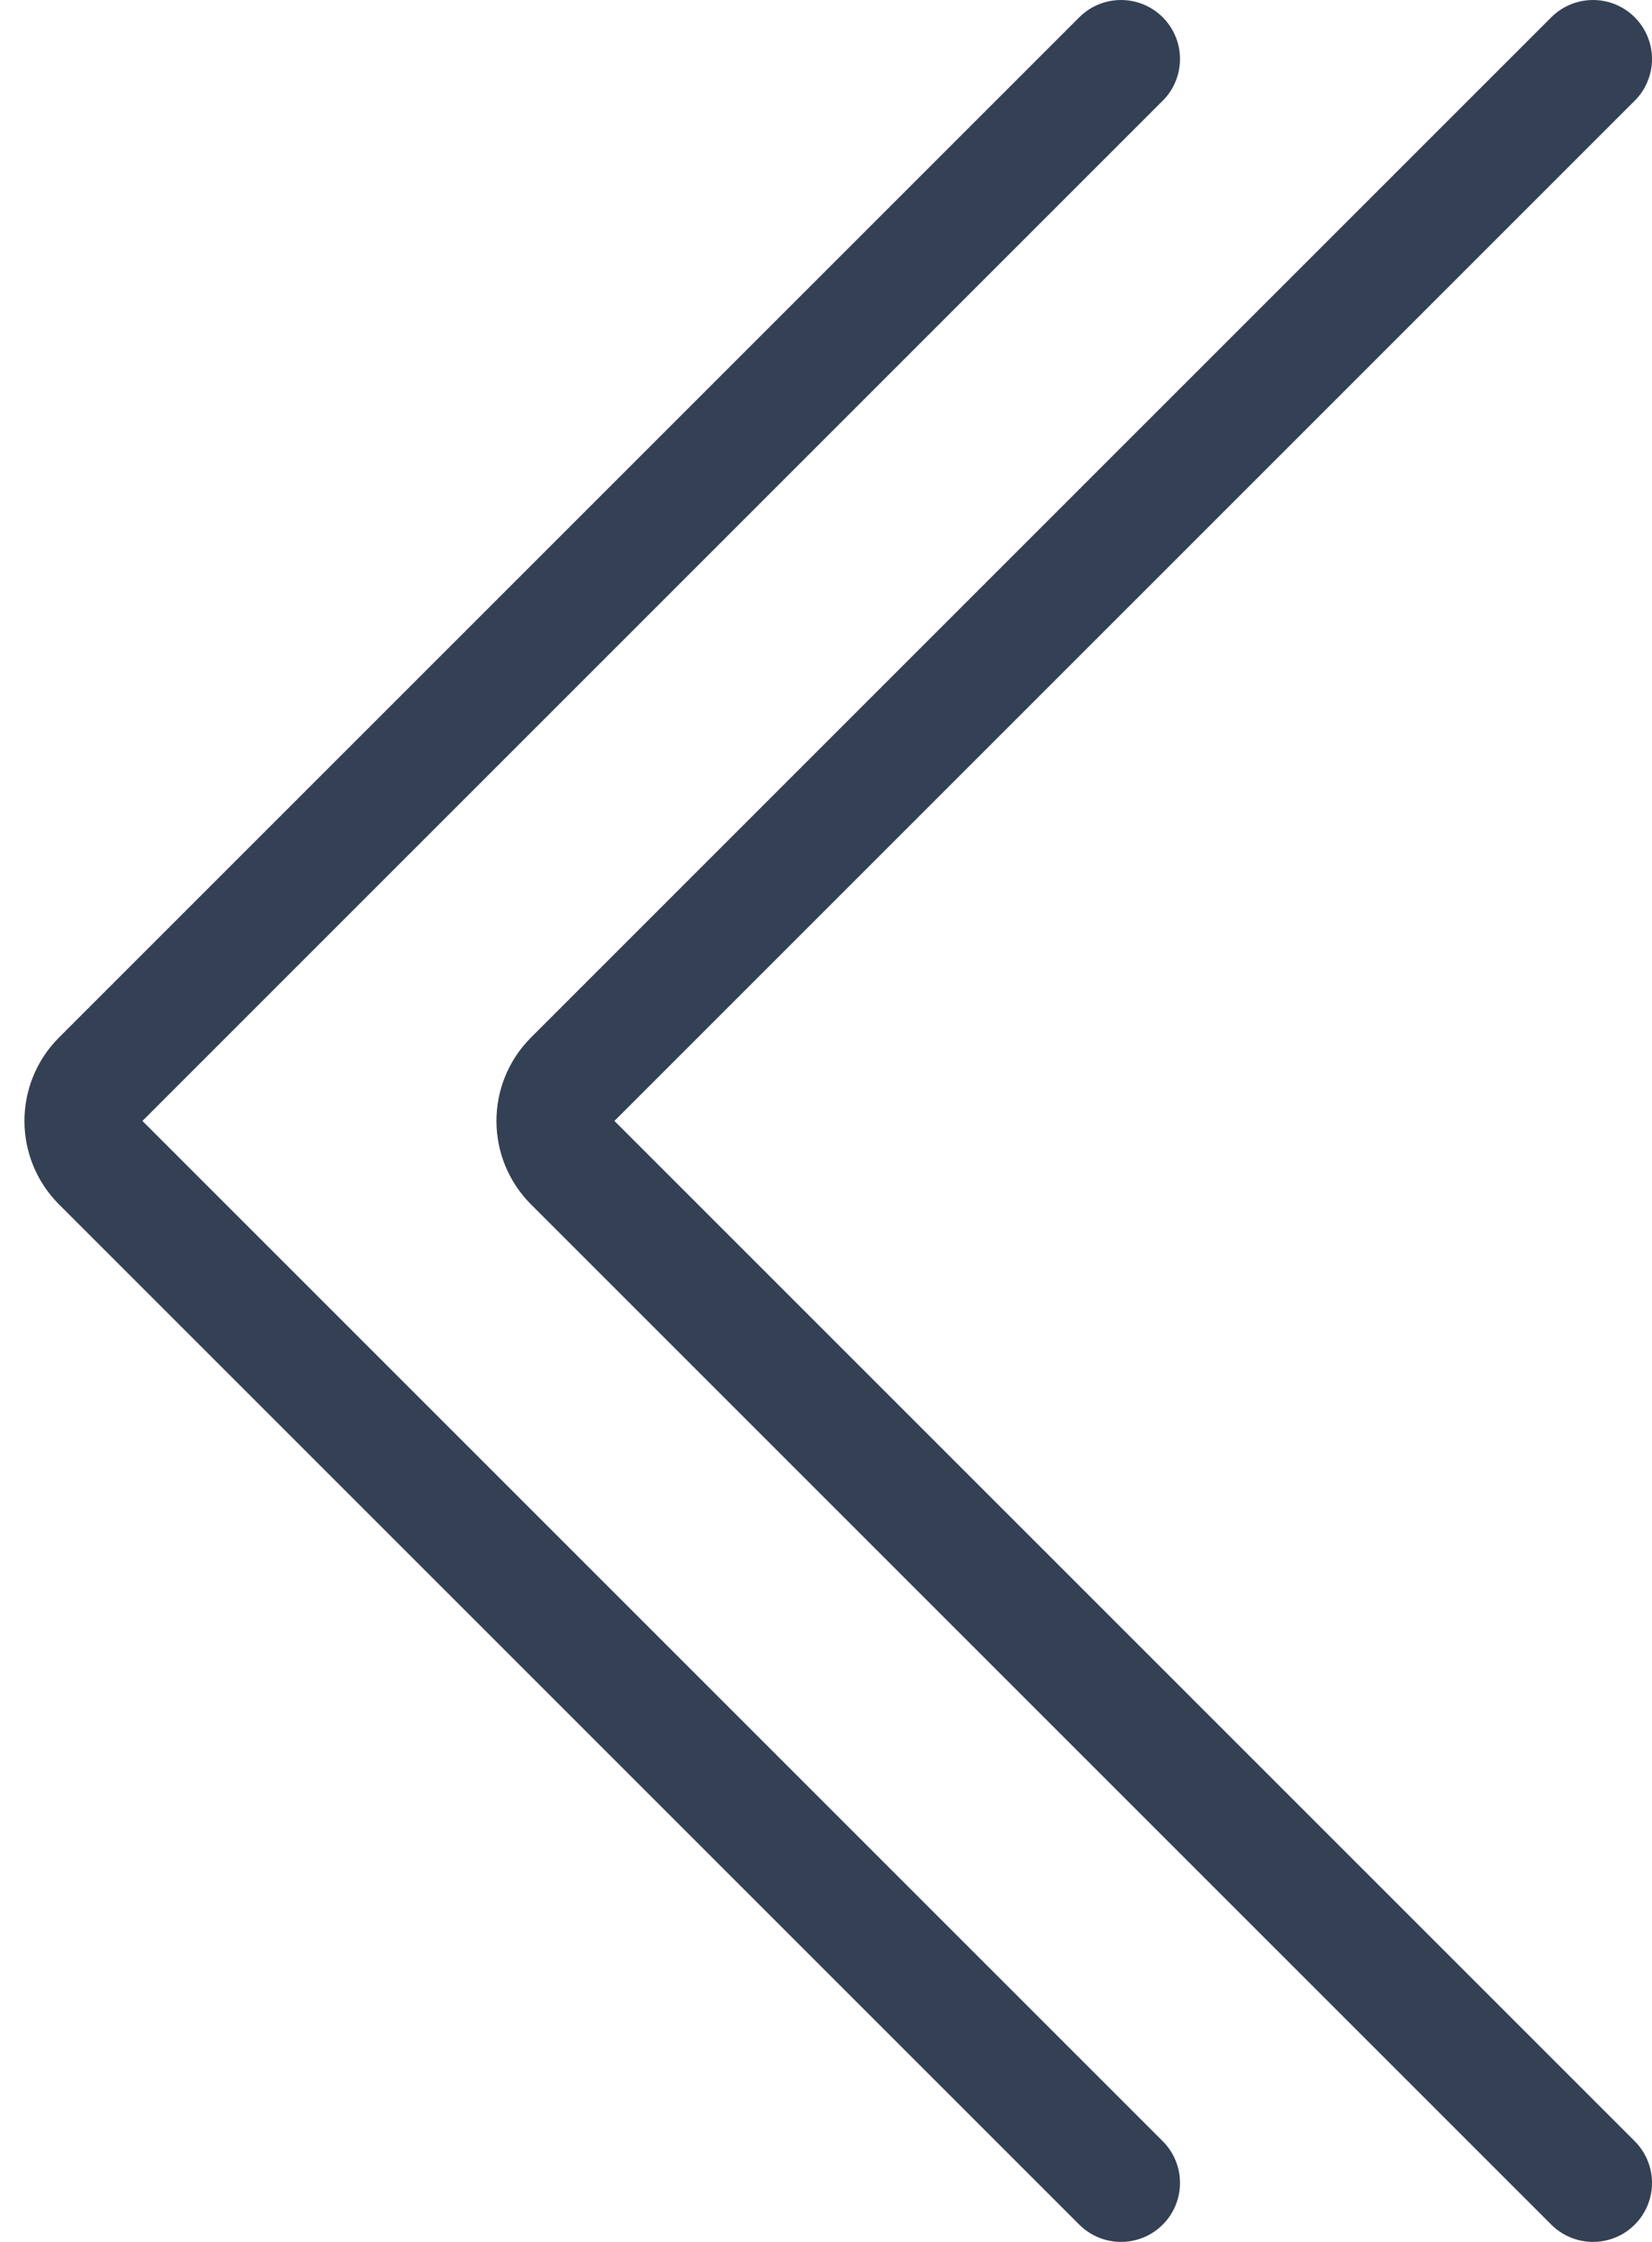 <svg width="28" height="38" viewBox="0 0 28 38" fill="none" xmlns="http://www.w3.org/2000/svg">
<path d="M19 1L1.707 18.293C1.317 18.683 1.317 19.317 1.707 19.707L19 37" stroke="#344054" stroke-width="2" stroke-linecap="round"/>
<path d="M27 1L9.707 18.293C9.317 18.683 9.317 19.317 9.707 19.707L27 37" stroke="#344054" stroke-width="2" stroke-linecap="round"/>
</svg>
